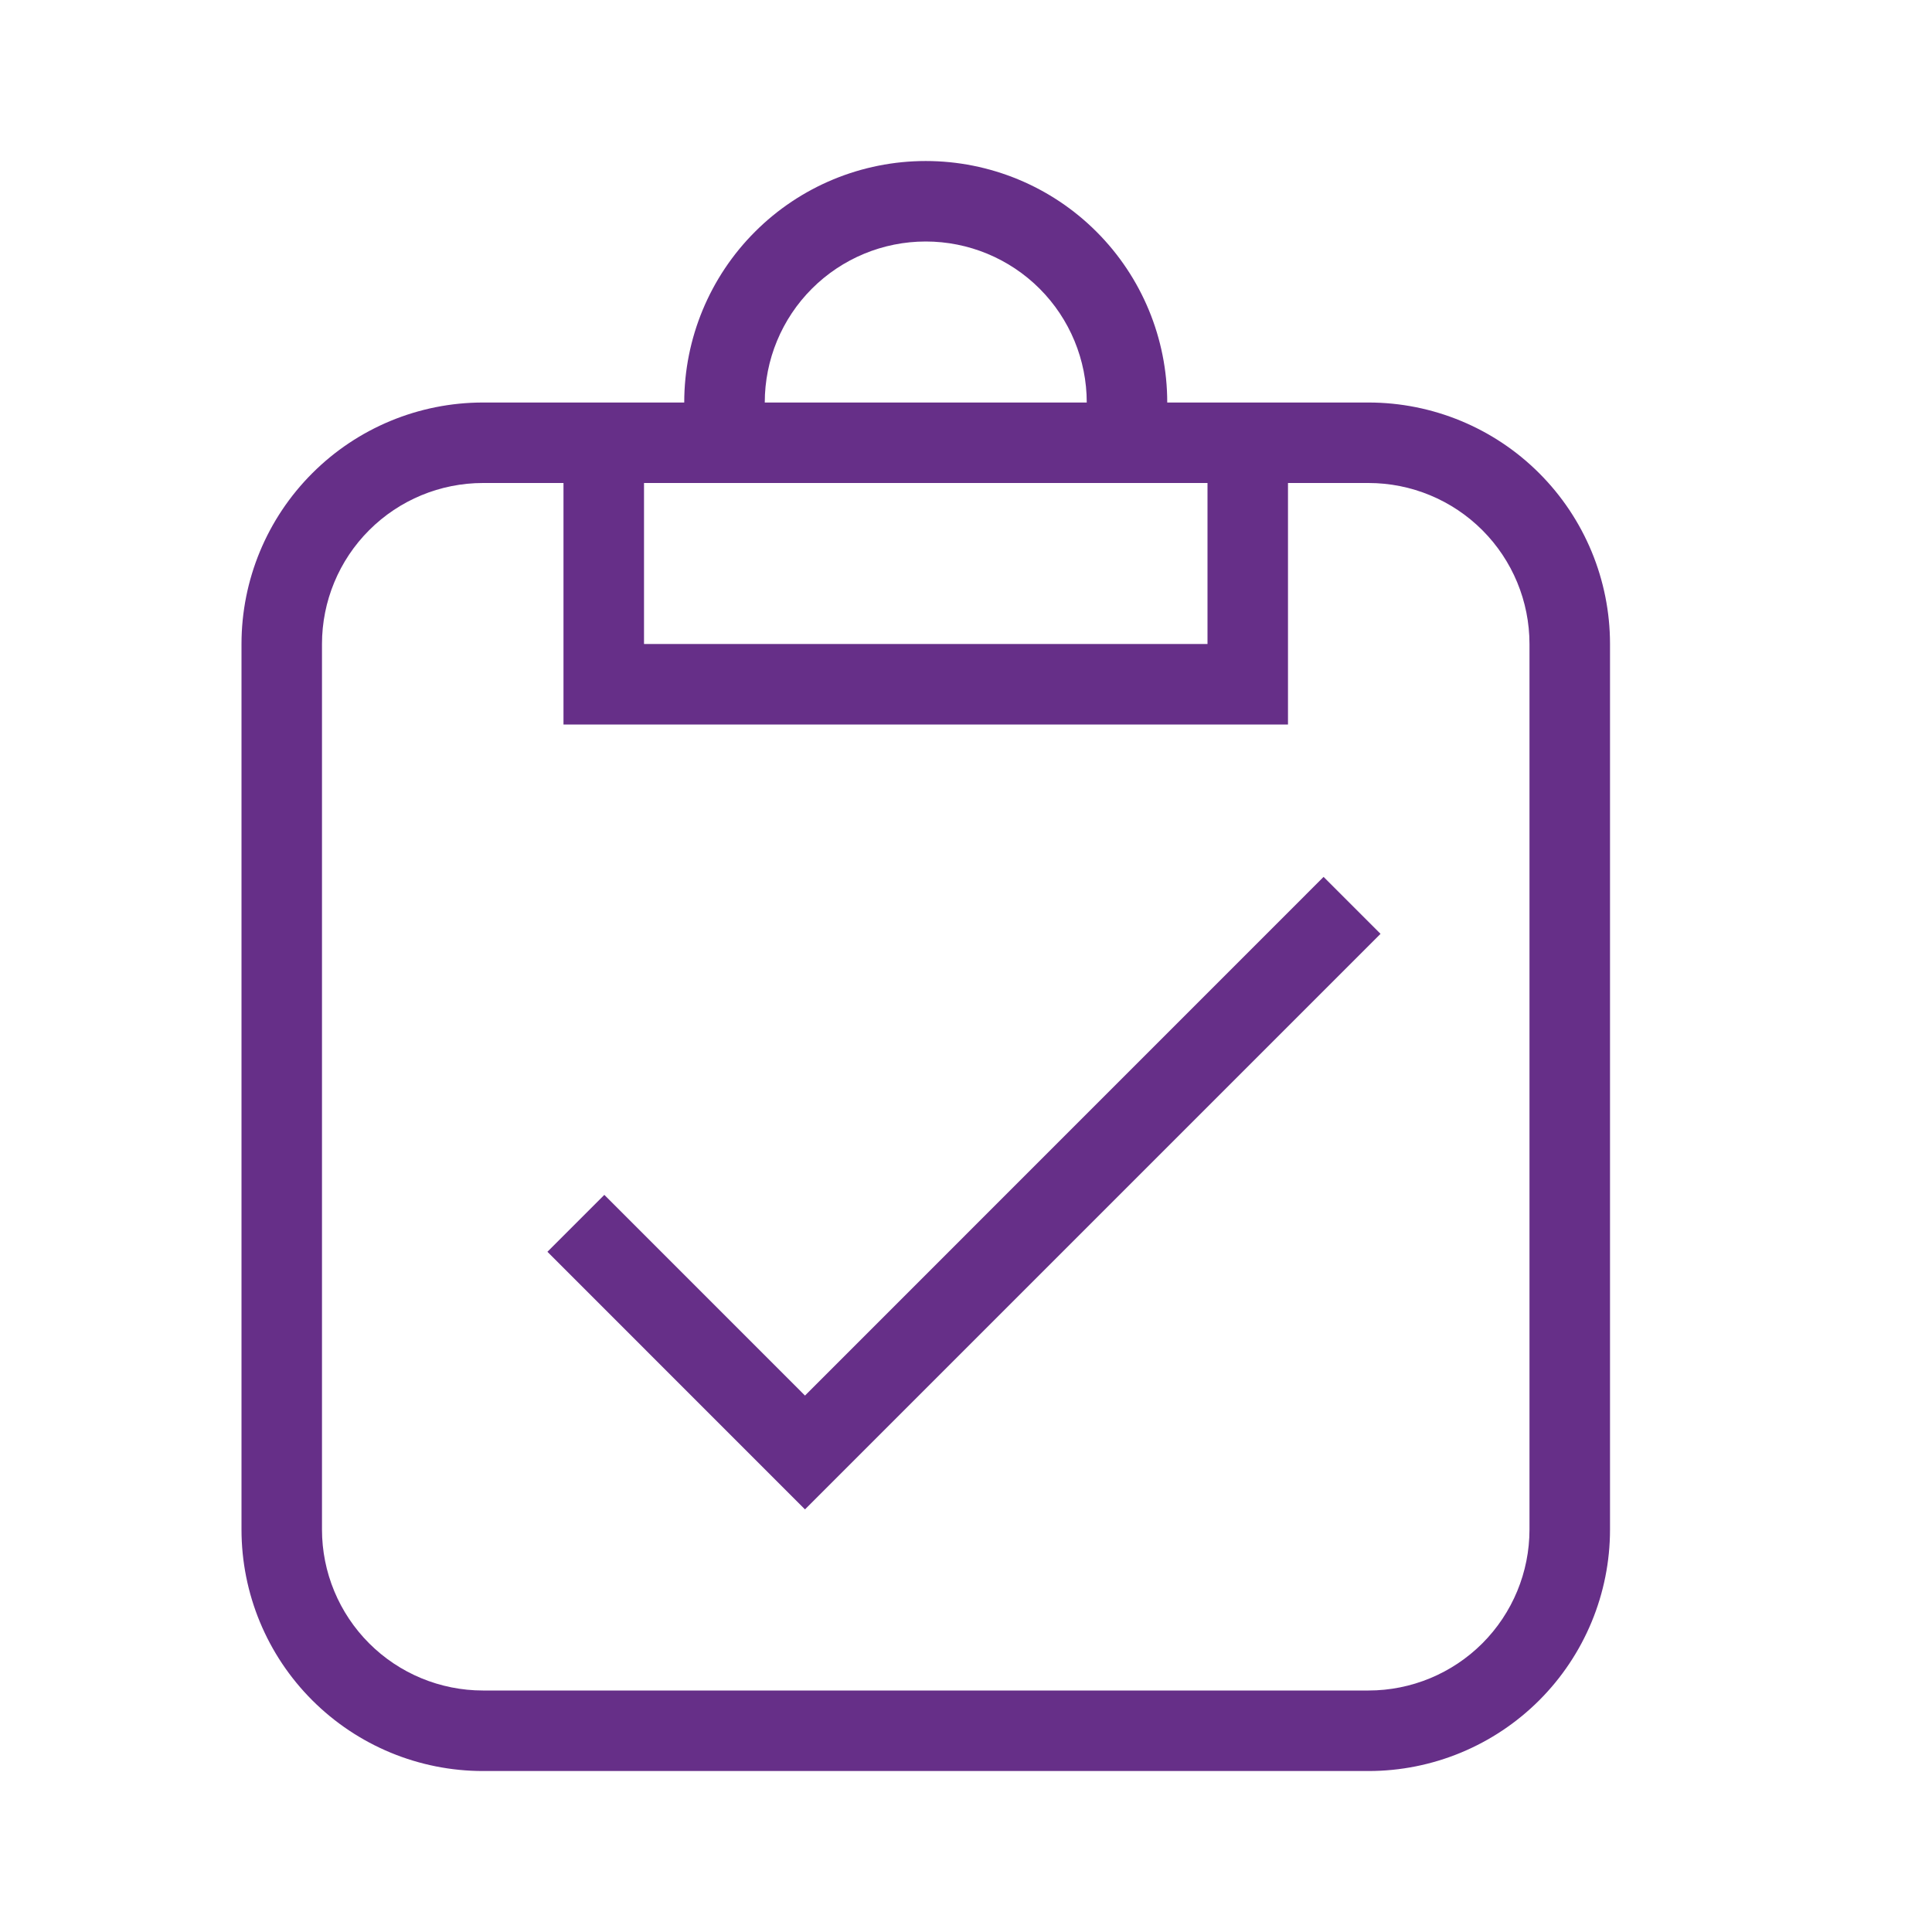 <svg width="50" height="50" viewBox="0 0 50 50" fill="none" xmlns="http://www.w3.org/2000/svg">
<path d="M12.5 10.417H17.708C17.708 8.759 18.367 7.17 19.539 5.998C20.711 4.825 22.301 4.167 23.958 4.167C25.616 4.167 27.206 4.825 28.378 5.998C29.55 7.17 30.208 8.759 30.208 10.417H35.417C37.074 10.417 38.664 11.075 39.836 12.248C41.008 13.42 41.667 15.009 41.667 16.667V39.584C41.667 41.241 41.008 42.831 39.836 44.003C38.664 45.175 37.074 45.834 35.417 45.834H12.5C10.842 45.834 9.253 45.175 8.081 44.003C6.908 42.831 6.25 41.241 6.25 39.584V16.667C6.25 15.009 6.908 13.42 8.081 12.248C9.253 11.075 10.842 10.417 12.5 10.417ZM12.5 12.5C11.395 12.5 10.335 12.939 9.554 13.721C8.772 14.502 8.333 15.562 8.333 16.667V39.584C8.333 40.689 8.772 41.748 9.554 42.53C10.335 43.311 11.395 43.75 12.5 43.75H35.417C36.522 43.75 37.581 43.311 38.363 42.53C39.144 41.748 39.583 40.689 39.583 39.584V16.667C39.583 15.562 39.144 14.502 38.363 13.721C37.581 12.939 36.522 12.5 35.417 12.5H33.333V18.75H14.583V12.5H12.5ZM16.667 16.667H31.25V12.5H16.667V16.667ZM23.958 6.25C22.853 6.25 21.794 6.689 21.012 7.471C20.231 8.252 19.792 9.312 19.792 10.417H28.125C28.125 9.312 27.686 8.252 26.905 7.471C26.123 6.689 25.063 6.25 23.958 6.25ZM35.729 24.167L20.833 39.063L14.167 32.396L15.64 30.923L20.833 36.117L34.254 22.694L35.727 24.167H35.729Z" fill="#662F88"/>
</svg>
